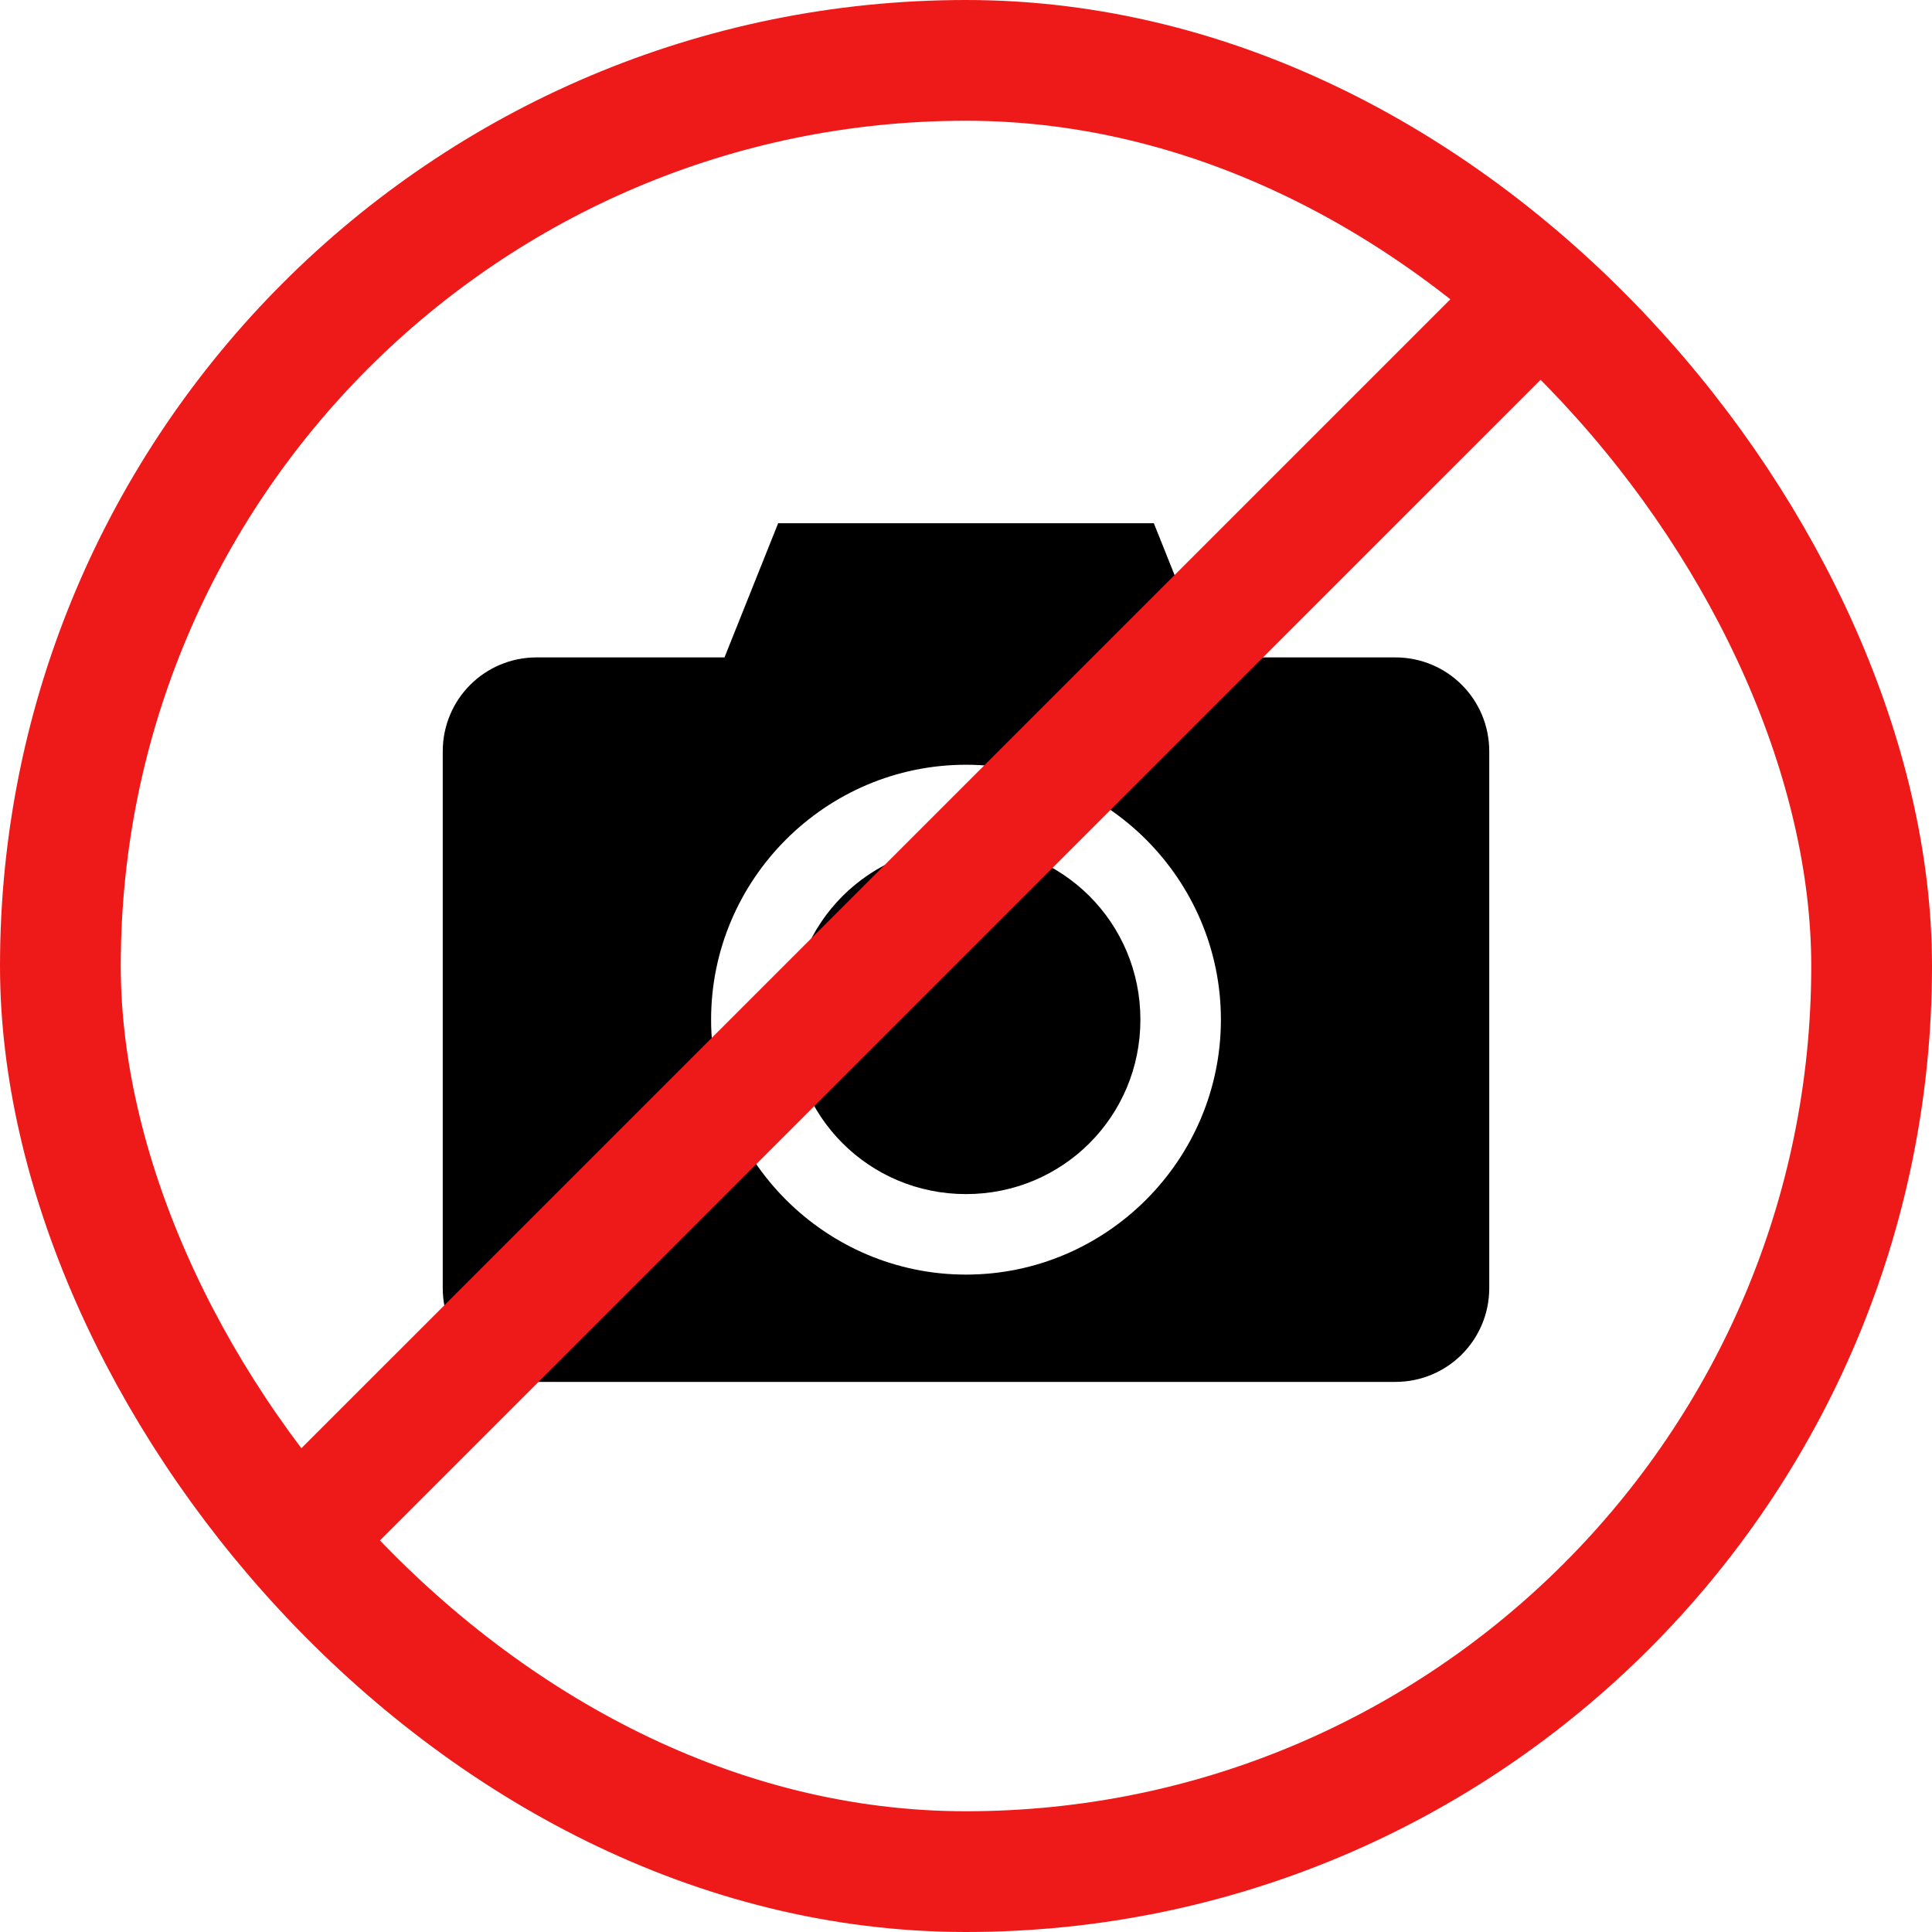 <?xml version="1.0" encoding="UTF-8"?> <svg xmlns="http://www.w3.org/2000/svg" width="48" height="48" viewBox="0 0 48 48" fill="none"><rect x="1.5" y="1.5" width="45" height="45" rx="22.5" stroke="#EE1A1A" stroke-width="3"></rect><path d="M19.333 13L18 16.333H13.333C12.041 16.333 11 17.374 11 18.667V32C11 33.293 12.041 34.333 13.333 34.333H34.667C35.959 34.333 37 33.293 37 32V18.667C37 17.374 35.959 16.333 34.667 16.333H30L28.667 13H19.333ZM24 19C27.486 19 30.333 21.847 30.333 25.333C30.333 28.819 27.486 31.667 24 31.667C20.514 31.667 17.667 28.819 17.667 25.333C17.667 21.847 20.514 19 24 19ZM24 21C21.595 21 19.667 22.928 19.667 25.333C19.667 27.738 21.595 29.667 24 29.667C26.405 29.667 28.333 27.738 28.333 25.333C28.333 22.928 26.405 21 24 21Z" fill="black"></path><line x1="7.236" y1="38.354" x2="38.349" y2="7.242" stroke="#EE1A1A" stroke-width="3"></line></svg> 